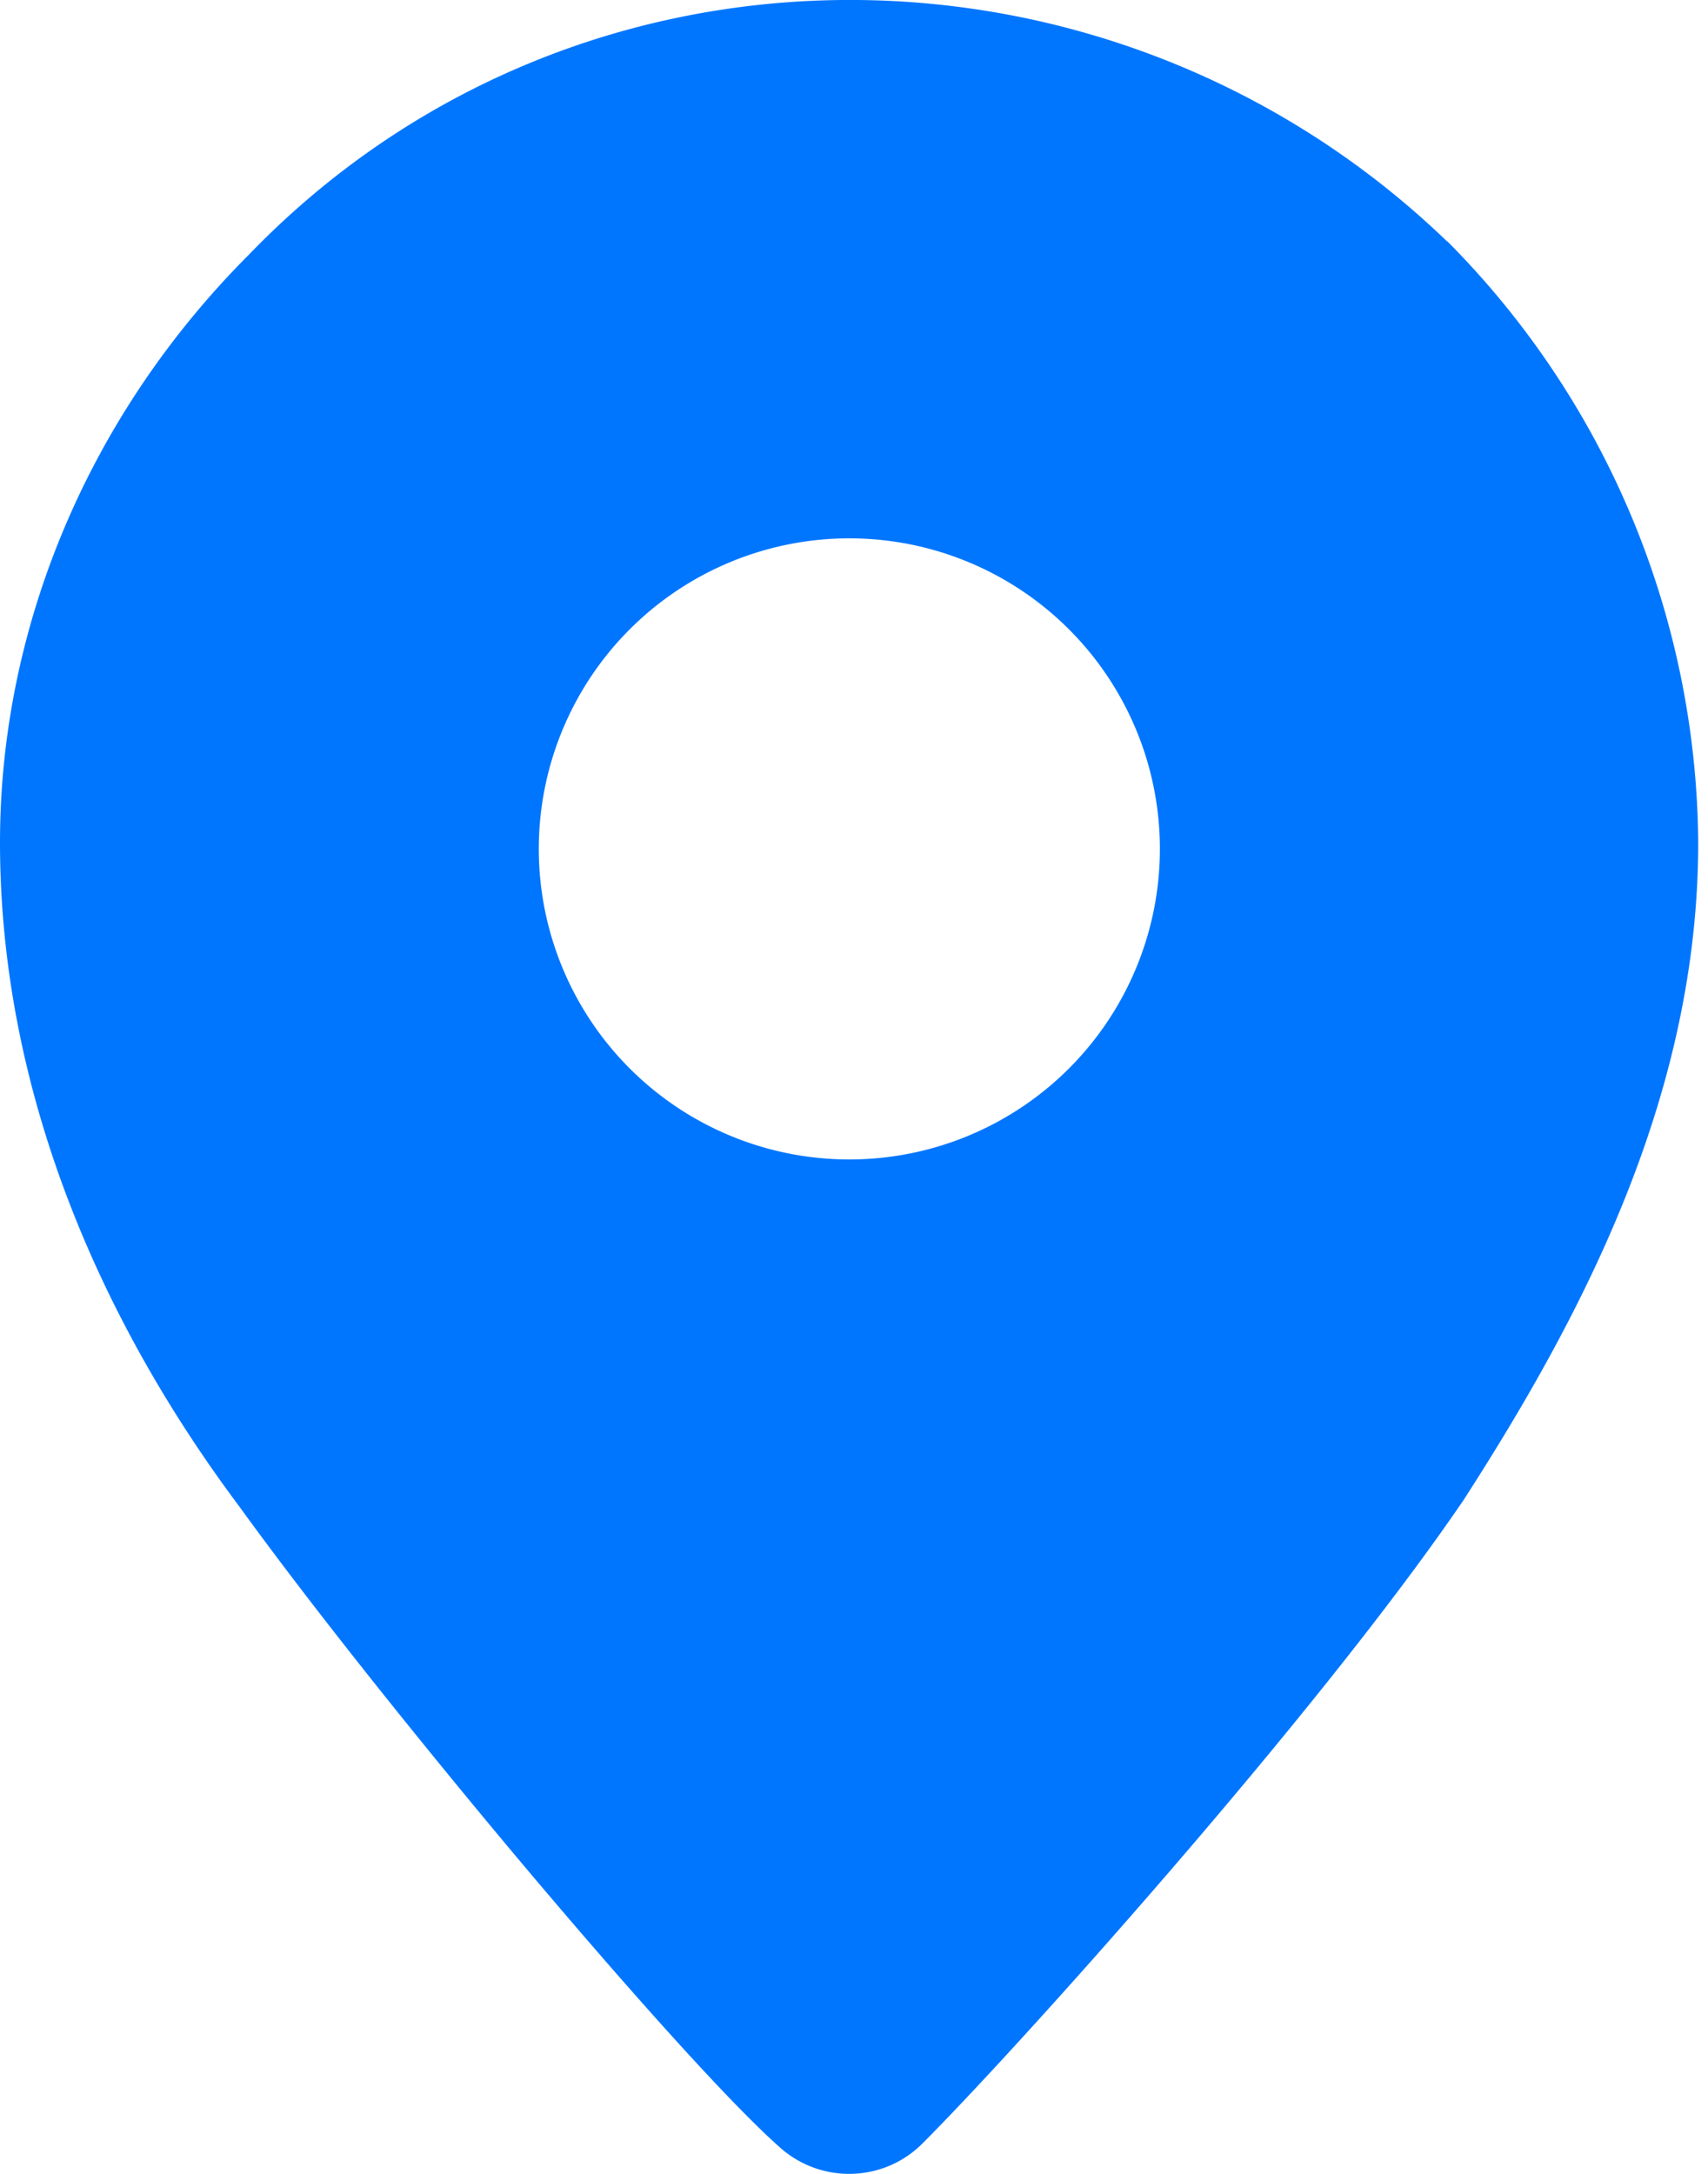 <svg width="11" height="14" viewBox="0 0 11 14" xmlns="http://www.w3.org/2000/svg">
    <path
            d="M9.32 1.555C7.16-.525 3.706-.54 1.604 1.639.567 2.677 0 4.043 0 5.425 0 7.014.634 8.49 1.542 9.703c.473.654 1.19 1.55 1.855 2.34.654.775 1.305 1.505 1.632 1.792.265.231.663.218.911-.03.581-.58 2.519-2.732 3.469-4.12a.17.17 0 0 1 .01-.014c.792-1.227 1.518-2.634 1.518-4.246A5.546 5.546 0 0 0 9.33 1.563l-.008-.008zM7.47 5.467a2 2 0 1 1-4 0 2 2 0 0 1 4 0z"
            fill="#0076FF"
            fill-rule="evenodd"
    />
</svg>